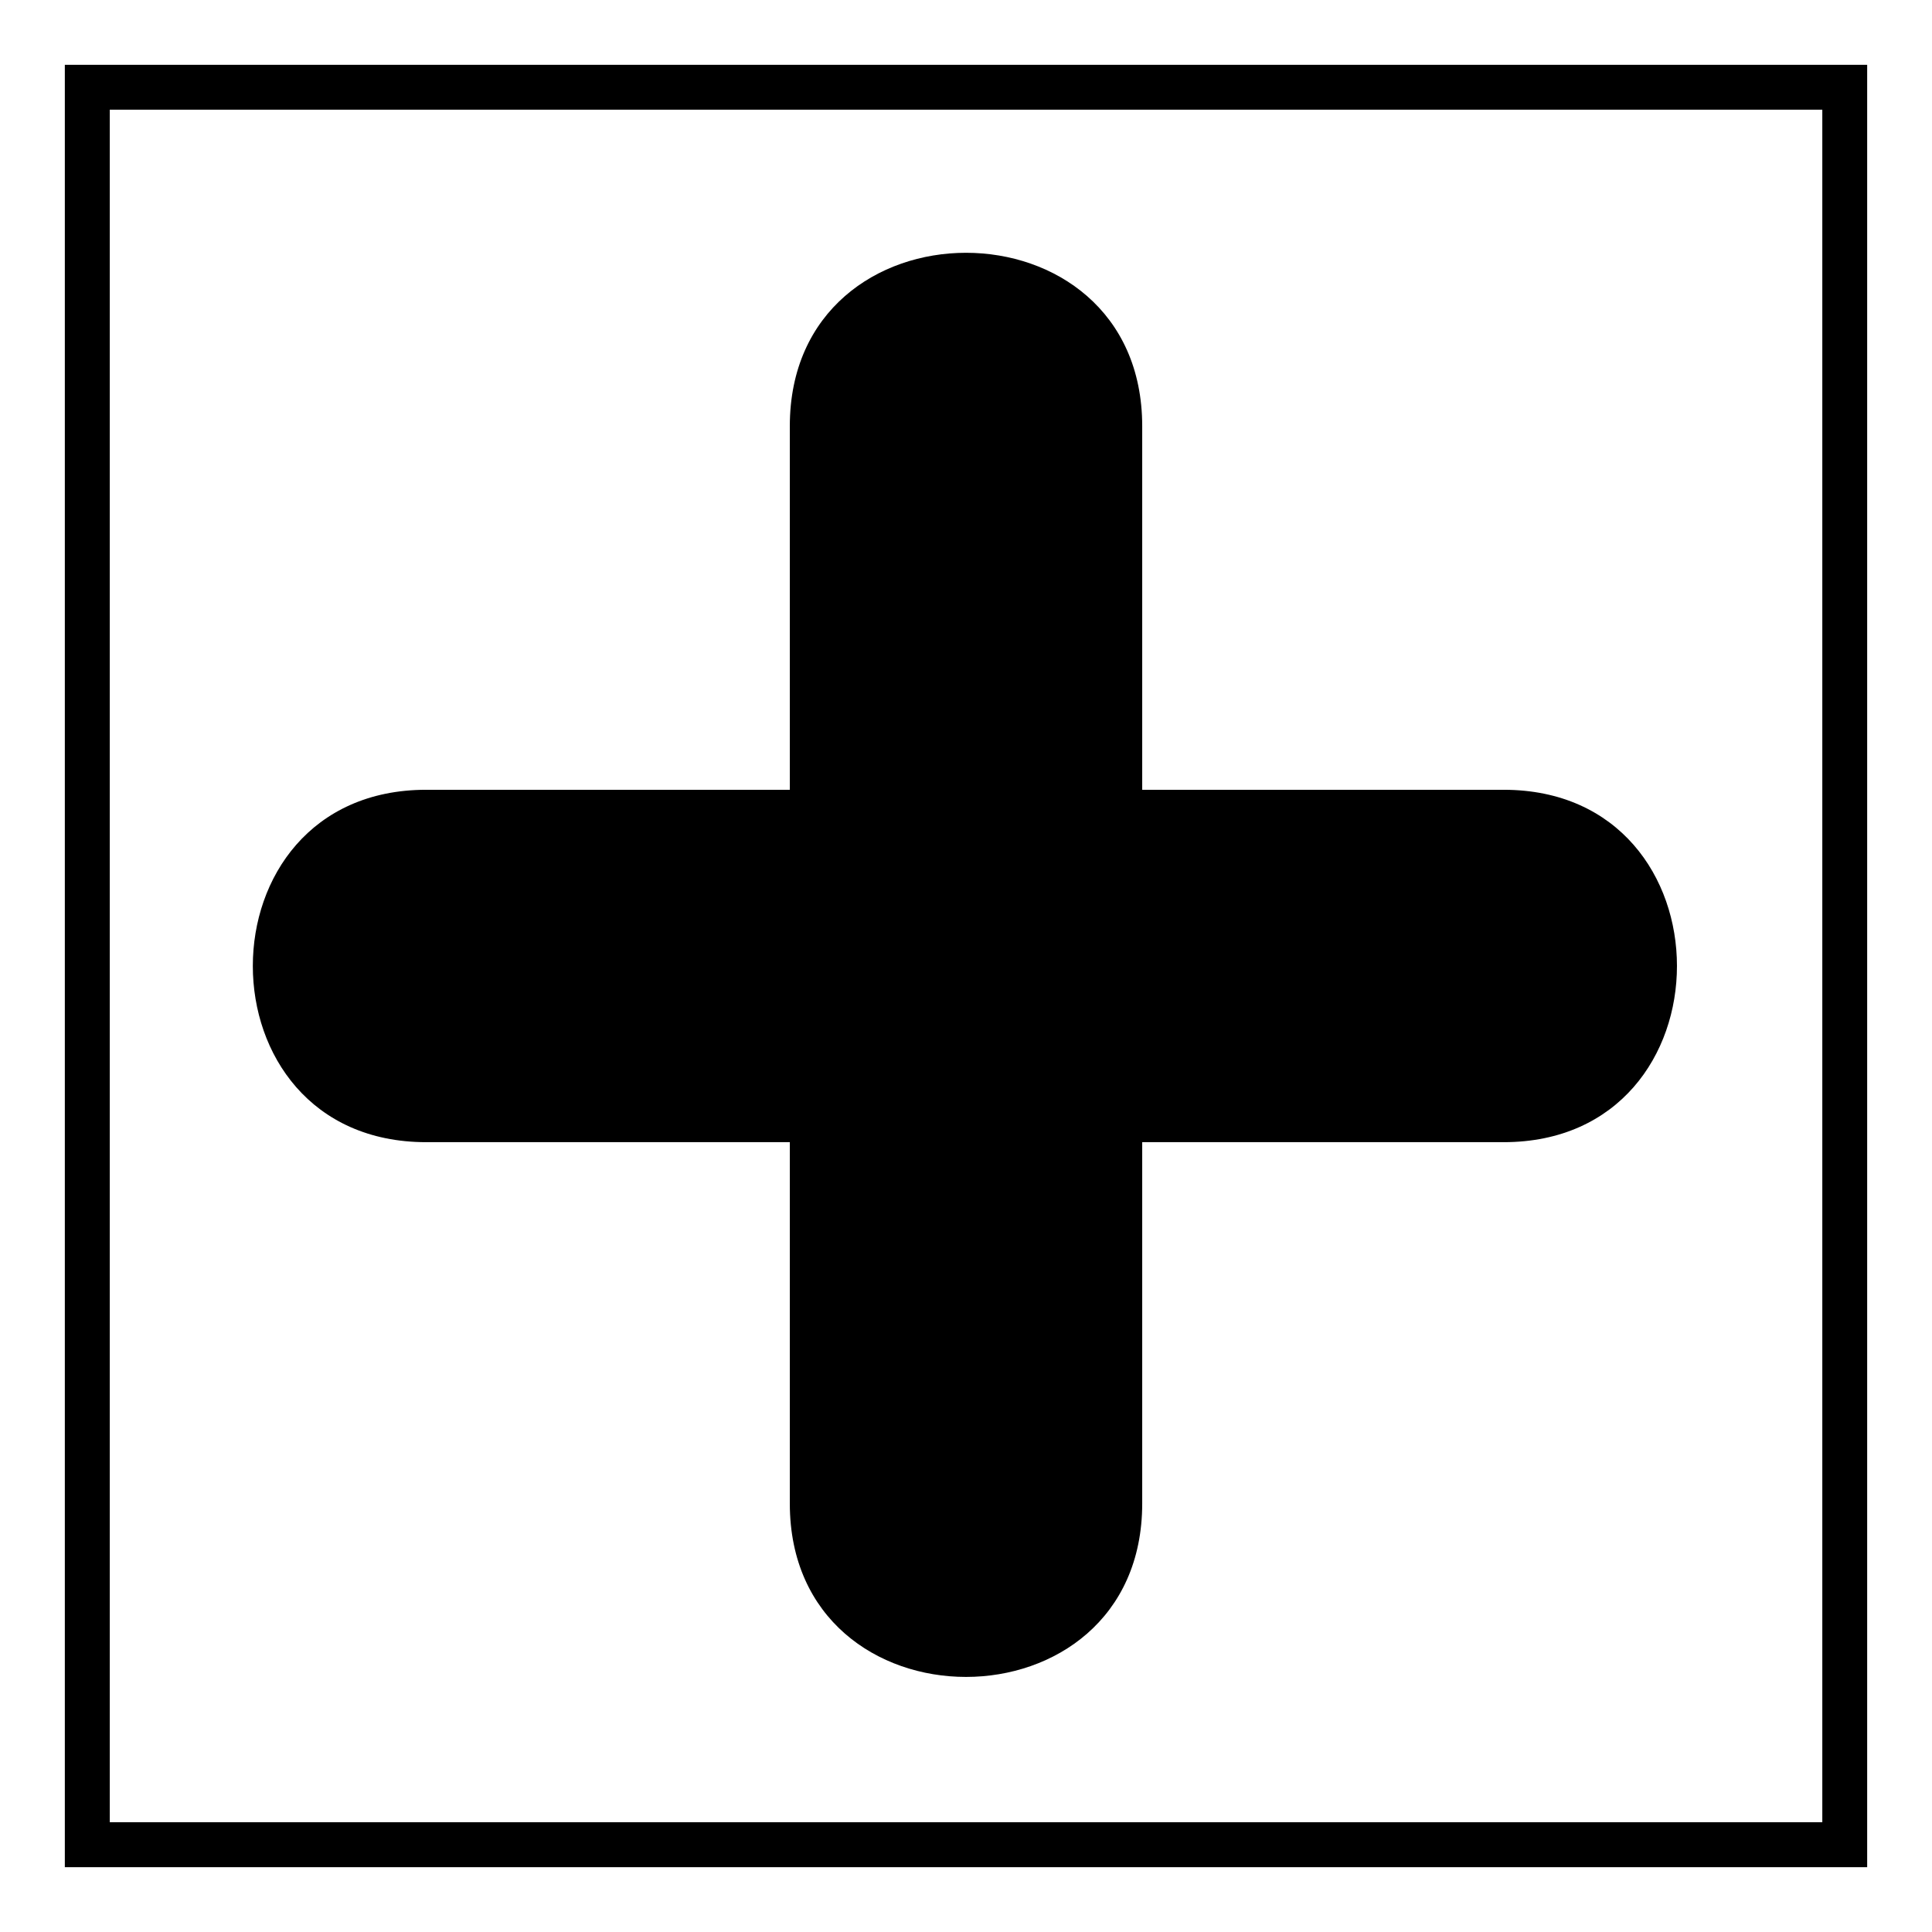 <?xml version="1.0" encoding="UTF-8"?>
<!-- Uploaded to: ICON Repo, www.svgrepo.com, Generator: ICON Repo Mixer Tools -->
<svg fill="#000000" width="800px" height="800px" version="1.1" viewBox="144 144 512 512" xmlns="http://www.w3.org/2000/svg">
 <path d="m638.82 161.18v477.64h-477.64v-477.64zm-285.51 192.12h-96.359c-61.266 0-61.266 93.387 0 93.387h96.359v95.766c0 61.266 93.387 61.266 93.387 0v-95.766h95.766c61.266 0 61.266-93.387 0-93.387h-95.766v-96.359c0-61.266-93.387-61.266-93.387 0zm273.62-180.23h-453.84v453.84h453.84z"/>
</svg>